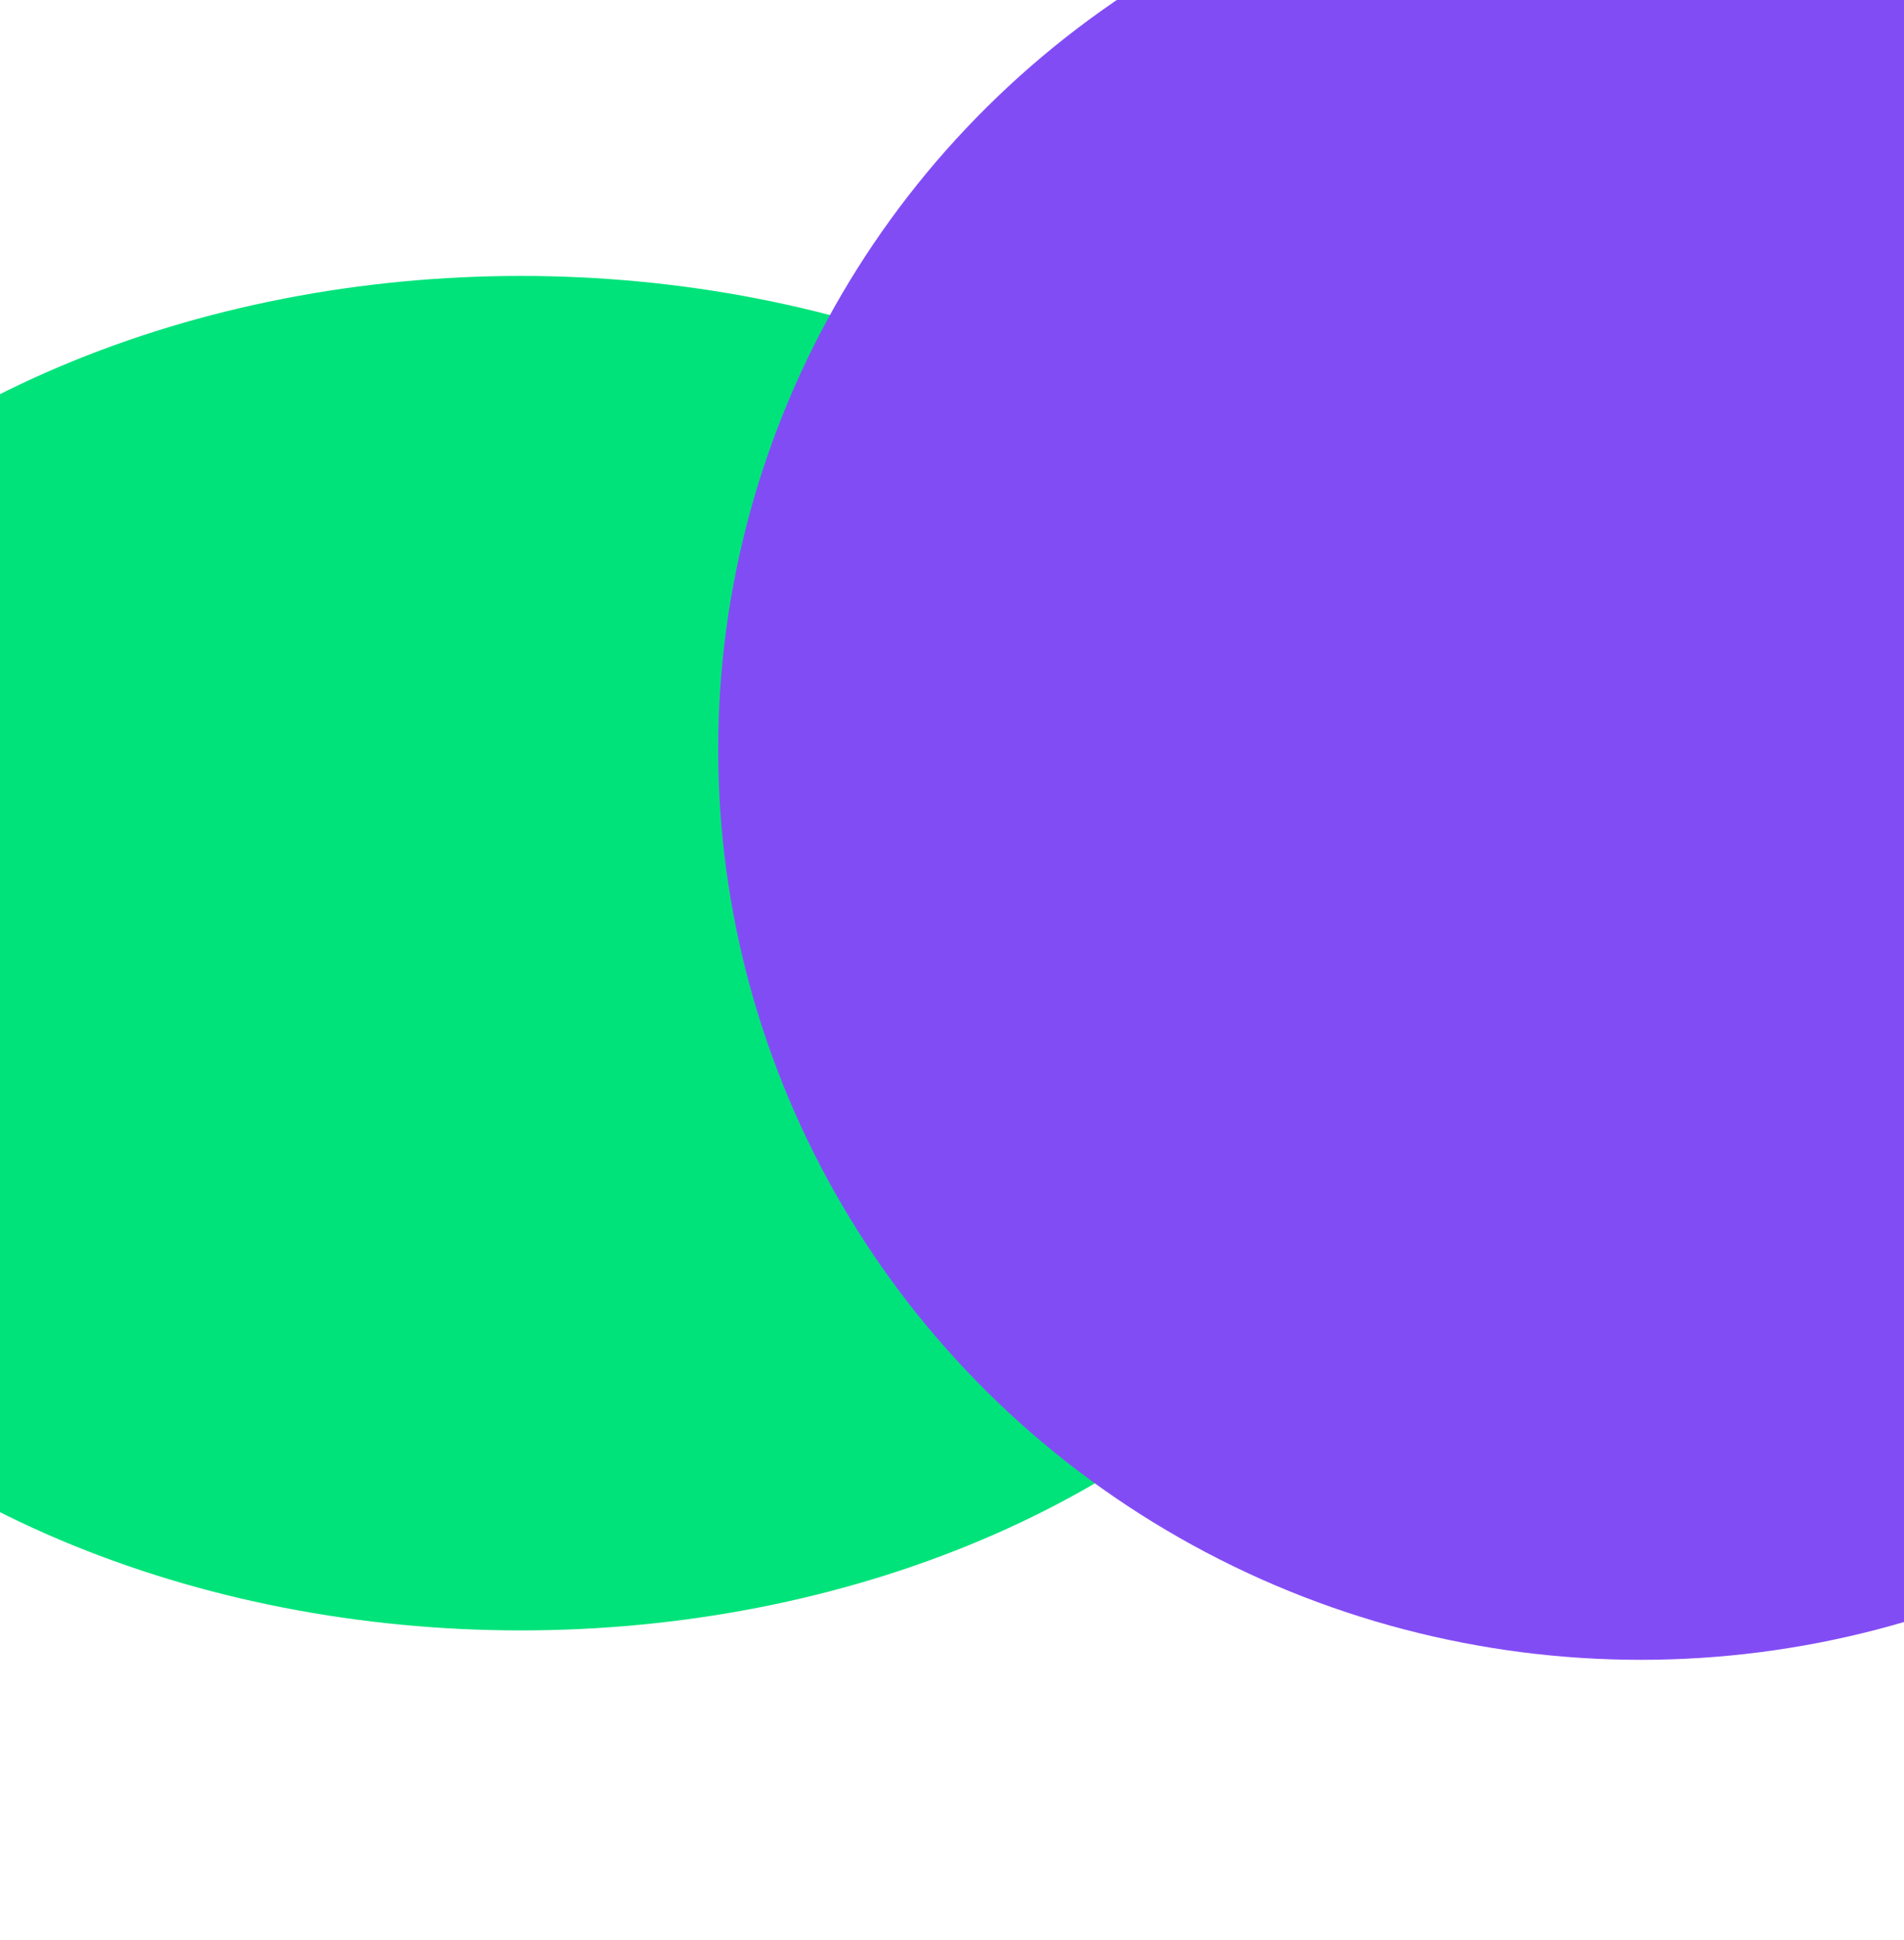 <svg width="1360" height="1385" viewBox="0 0 1360 1385" fill="none" xmlns="http://www.w3.org/2000/svg">
<g filter="url(#filter0_f_201_13058)">
<ellipse cx="372" cy="680.5" rx="659" ry="483.5" fill="#00E37A"/>
</g>
<g filter="url(#filter1_f_201_13058)">
<ellipse cx="1172" cy="535" rx="659" ry="650" fill="#824CF5"/>
</g>
<defs>
<filter id="filter0_f_201_13058" x="-487" y="-3" width="1718" height="1367" filterUnits="userSpaceOnUse" color-interpolation-filters="sRGB">
<feFlood flood-opacity="0" result="BackgroundImageFix"/>
<feBlend mode="normal" in="SourceGraphic" in2="BackgroundImageFix" result="shape"/>
<feGaussianBlur stdDeviation="100" result="effect1_foregroundBlur_201_13058"/>
</filter>
<filter id="filter1_f_201_13058" x="313" y="-315" width="1718" height="1700" filterUnits="userSpaceOnUse" color-interpolation-filters="sRGB">
<feFlood flood-opacity="0" result="BackgroundImageFix"/>
<feBlend mode="normal" in="SourceGraphic" in2="BackgroundImageFix" result="shape"/>
<feGaussianBlur stdDeviation="100" result="effect1_foregroundBlur_201_13058"/>
</filter>
</defs>
</svg>
